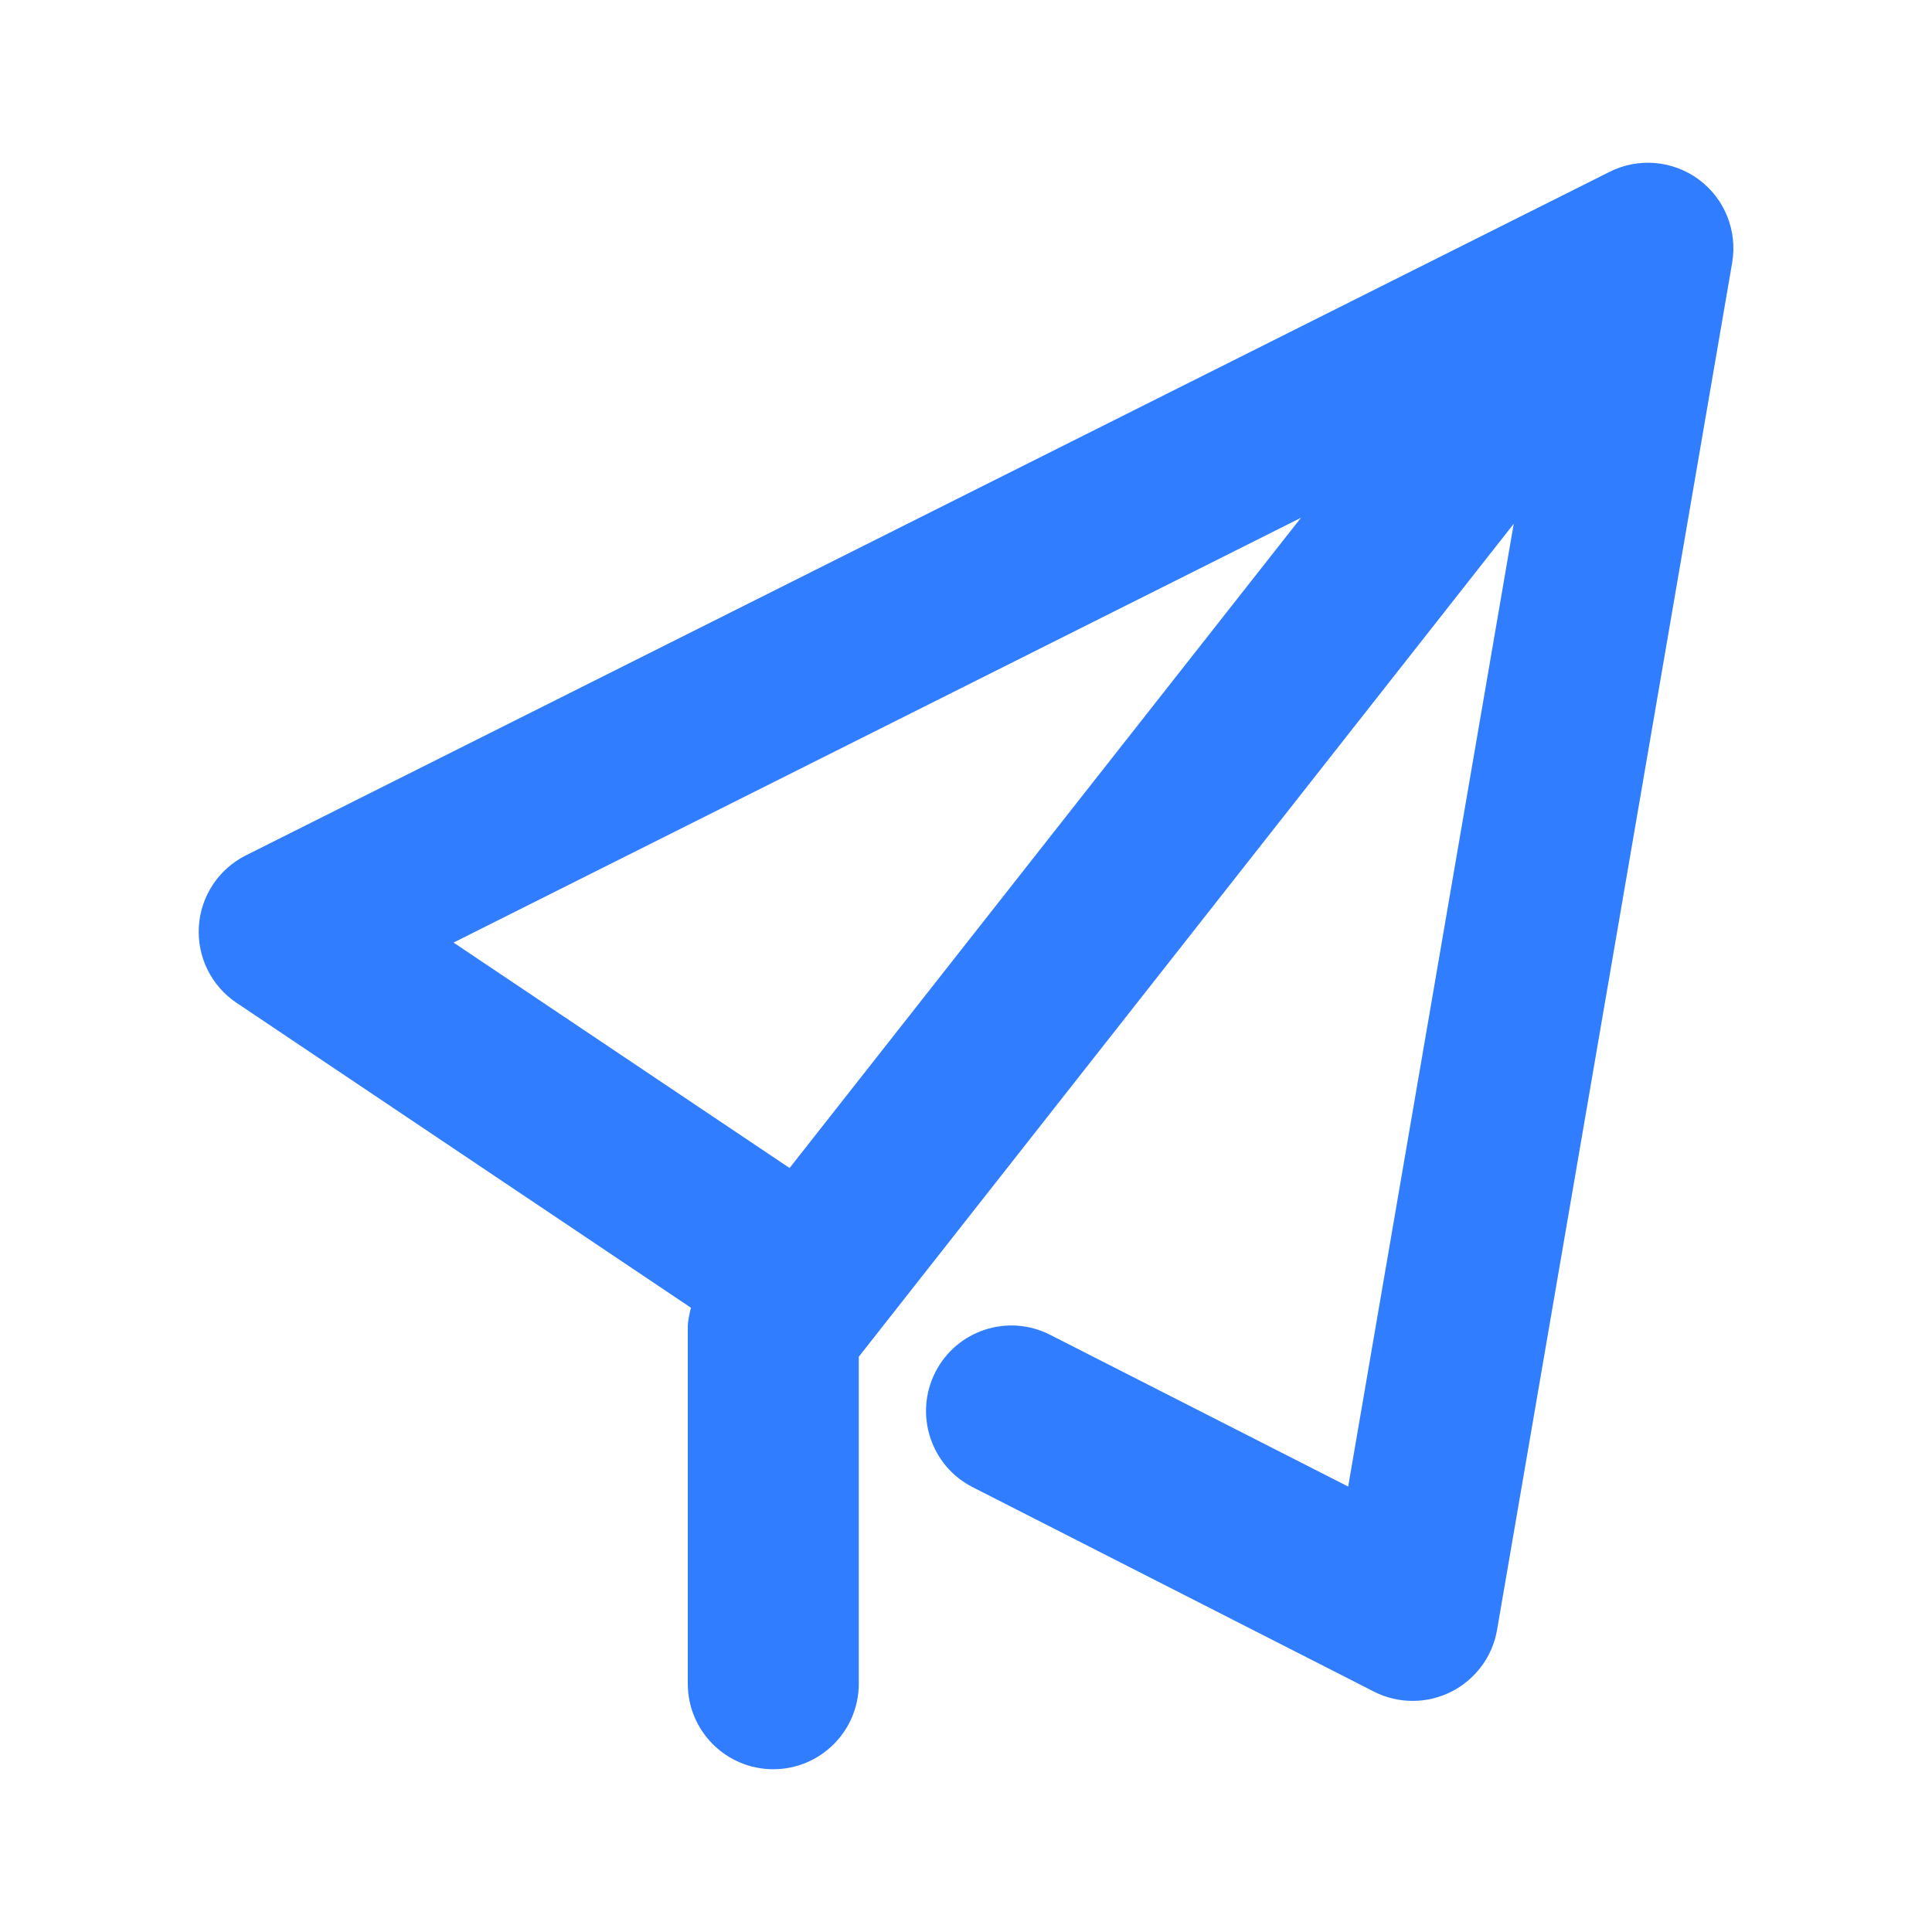 <svg xmlns="http://www.w3.org/2000/svg" xmlns:xlink="http://www.w3.org/1999/xlink" fill="none" version="1.1" width="16" height="16" viewBox="0 0 16 16"><defs><clipPath id="master_svg0_49_4865"><rect x="0" y="0" width="16" height="16" rx="0"/></clipPath></defs><g clip-path="url(#master_svg0_49_4865)"><g><path d="M14.069,1.487C13.854,1.328,13.569,1.303,13.33,1.423L2.036,7.084C1.811,7.197,1.662,7.421,1.647,7.673C1.631,7.924,1.75,8.165,1.959,8.305L5.722,10.83C5.71,10.883,5.696,10.935,5.696,10.99L5.696,13.944C5.696,14.335,6.013,14.652,6.404,14.652C6.795,14.652,7.112,14.335,7.112,13.944L7.112,11.236L12.536,4.338L11.165,12.311L8.698,11.055C8.348,10.876,7.923,11.016,7.746,11.364C7.569,11.712,7.707,12.139,8.055,12.316L11.378,14.009C11.479,14.061,11.59,14.086,11.7,14.086C11.809,14.086,11.917,14.061,12.017,14.011C12.218,13.91,12.36,13.72,12.398,13.498L14.345,2.176C14.39,1.913,14.284,1.646,14.069,1.487ZM6.539,9.673L3.756,7.806L10.774,4.288L6.539,9.673Z" fill="#317DFF" fill-opacity="1" style="mix-blend-mode:passthrough"/></g></g></svg>
